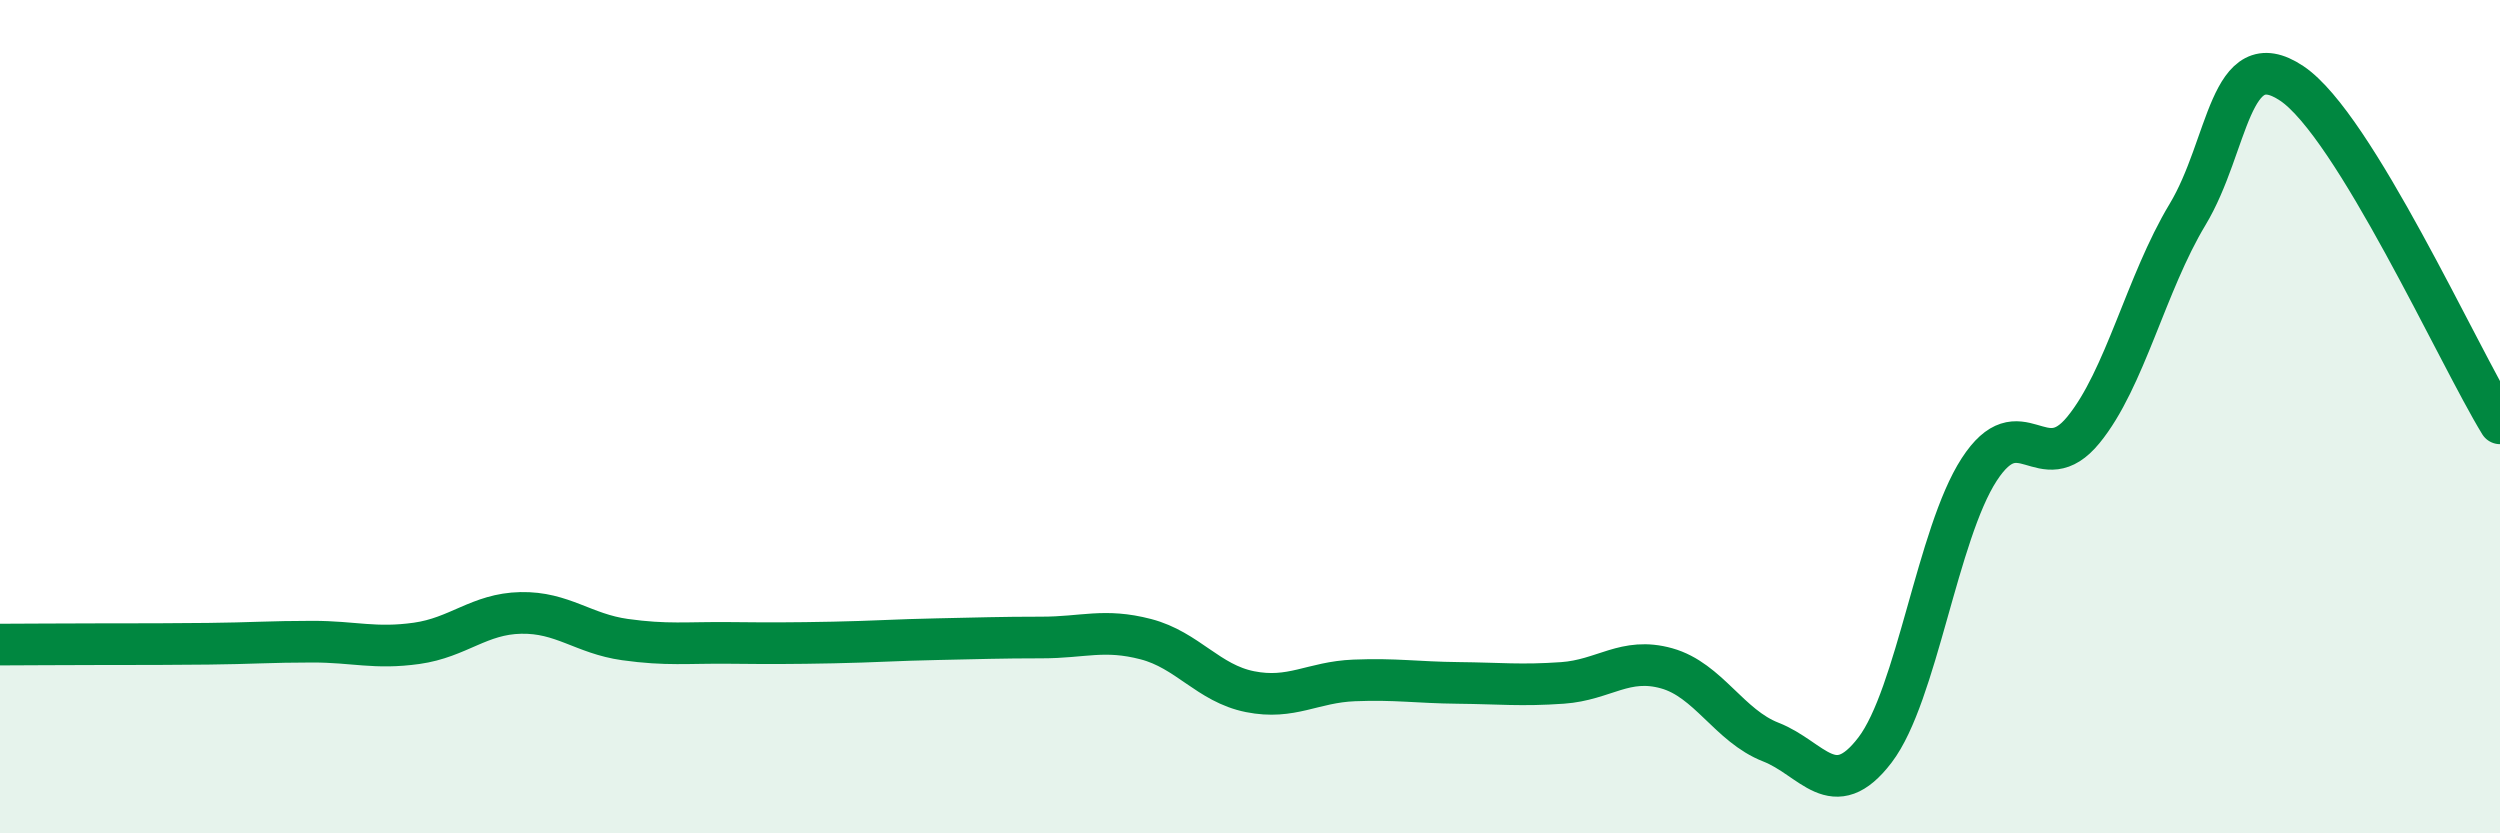 
    <svg width="60" height="20" viewBox="0 0 60 20" xmlns="http://www.w3.org/2000/svg">
      <path
        d="M 0,15.47 C 0.5,15.47 1.5,15.46 2.5,15.46 C 3.5,15.46 4,15.46 5,15.45 C 6,15.44 6.5,15.4 7.5,15.4 C 8.5,15.4 9,15.58 10,15.44 C 11,15.3 11.5,14.73 12.5,14.71 C 13.5,14.69 14,15.21 15,15.35 C 16,15.49 16.5,15.42 17.5,15.43 C 18.5,15.44 19,15.44 20,15.42 C 21,15.4 21.5,15.36 22.5,15.34 C 23.5,15.32 24,15.3 25,15.3 C 26,15.3 26.5,15.08 27.5,15.34 C 28.5,15.6 29,16.4 30,16.6 C 31,16.8 31.5,16.37 32.5,16.33 C 33.5,16.29 34,16.38 35,16.39 C 36,16.4 36.5,16.46 37.5,16.39 C 38.5,16.32 39,15.76 40,16.04 C 41,16.32 41.5,17.42 42.5,17.81 C 43.5,18.2 44,19.31 45,18 C 46,16.69 46.5,12.81 47.5,11.27 C 48.5,9.73 49,11.54 50,10.32 C 51,9.1 51.5,6.81 52.5,5.15 C 53.5,3.49 53.5,1 55,2 C 56.5,3 59,8.53 60,10.16L60 20L0 20Z"
        fill="#008740"
        opacity="0.1"
        stroke-linecap="round"
        stroke-linejoin="round"
      />
      <path
        d="M 0,15.47 C 0.5,15.47 1.5,15.46 2.5,15.46 C 3.5,15.46 4,15.46 5,15.45 C 6,15.44 6.5,15.4 7.5,15.4 C 8.5,15.4 9,15.58 10,15.44 C 11,15.3 11.5,14.73 12.5,14.71 C 13.5,14.69 14,15.21 15,15.35 C 16,15.49 16.5,15.42 17.5,15.43 C 18.5,15.44 19,15.44 20,15.42 C 21,15.4 21.5,15.36 22.5,15.34 C 23.5,15.32 24,15.3 25,15.3 C 26,15.3 26.5,15.08 27.5,15.34 C 28.5,15.6 29,16.4 30,16.6 C 31,16.8 31.5,16.37 32.5,16.33 C 33.5,16.29 34,16.38 35,16.39 C 36,16.4 36.5,16.46 37.5,16.39 C 38.5,16.32 39,15.76 40,16.04 C 41,16.32 41.5,17.42 42.5,17.81 C 43.5,18.2 44,19.31 45,18 C 46,16.69 46.5,12.81 47.5,11.27 C 48.5,9.73 49,11.54 50,10.32 C 51,9.1 51.5,6.81 52.5,5.15 C 53.5,3.49 53.5,1 55,2 C 56.5,3 59,8.53 60,10.16"
        stroke="#008740"
        stroke-width="1"
        fill="none"
        stroke-linecap="round"
        stroke-linejoin="round"
      />
    </svg>
  